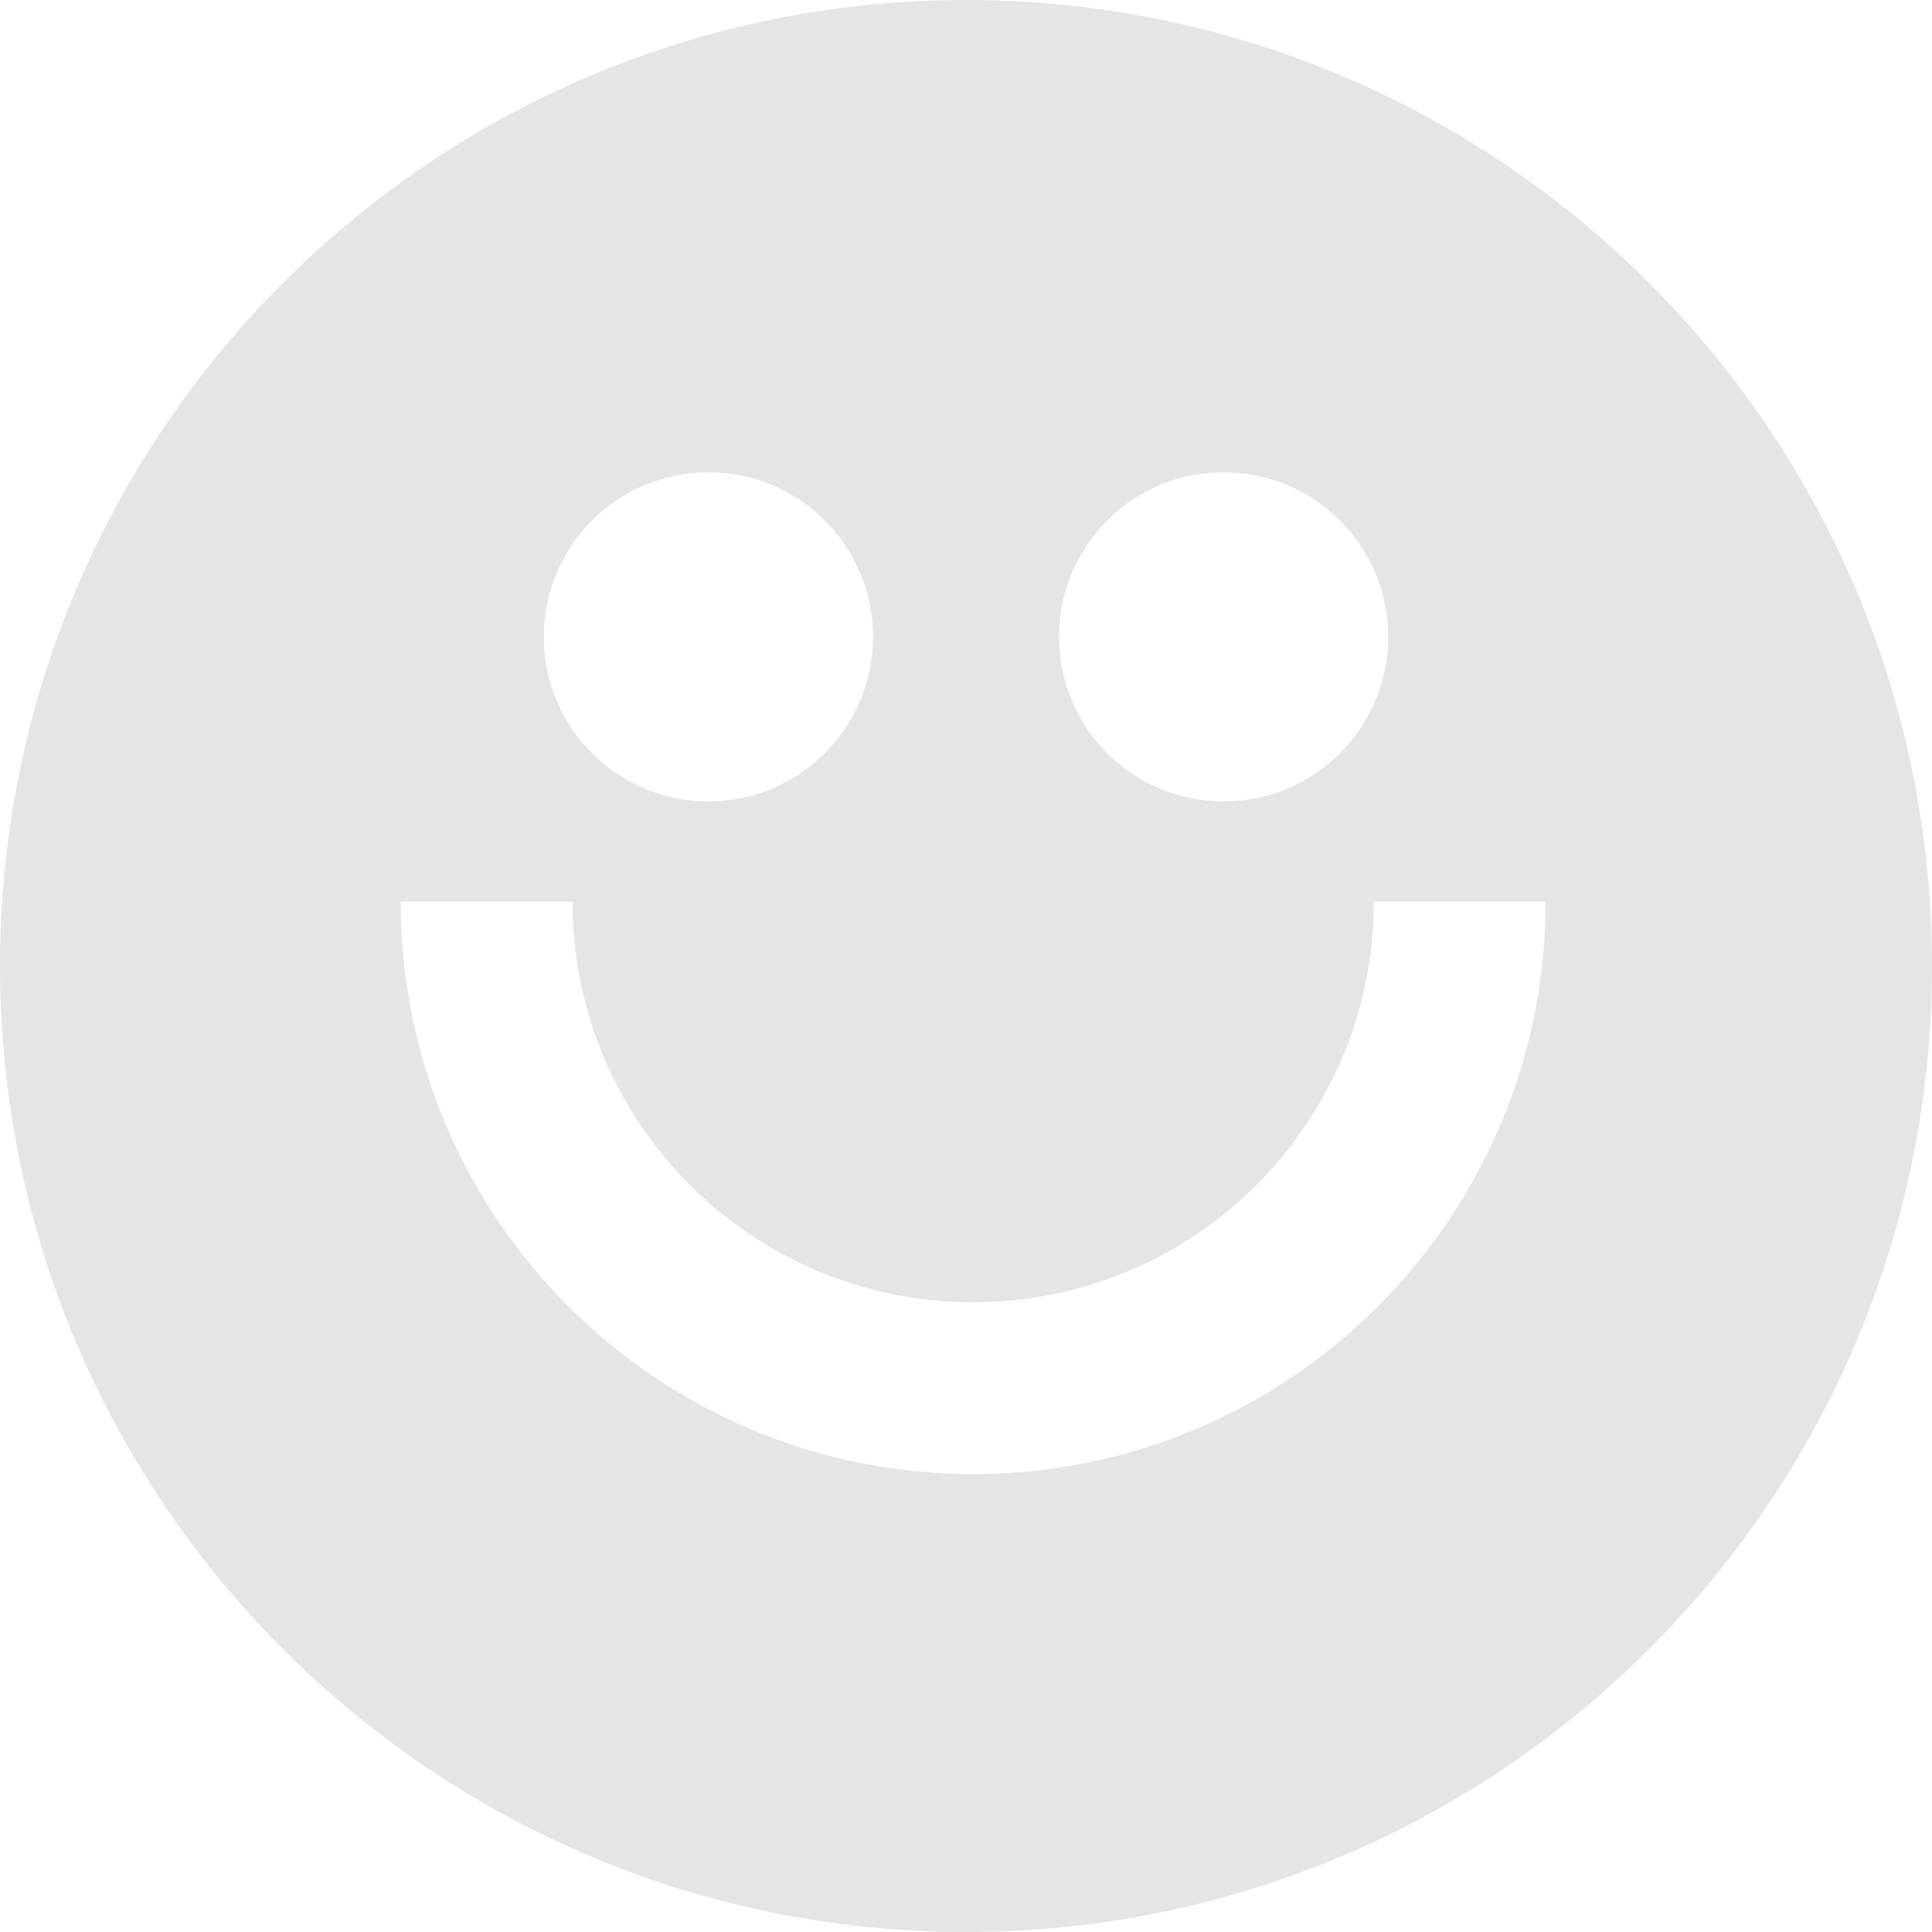 <?xml version="1.0" encoding="UTF-8"?> <svg xmlns="http://www.w3.org/2000/svg" width="220" height="220" viewBox="0 0 220 220" fill="none"> <path fill-rule="evenodd" clip-rule="evenodd" d="M220 110C220 170.752 170.752 220 110 220C49.249 220 0 170.752 0 110C0 49.249 49.249 0 110 0C170.752 0 220 49.249 220 110ZM80.667 91.26C91.017 91.26 99.407 82.869 99.407 72.518C99.407 62.169 91.017 53.778 80.667 53.778C70.316 53.778 61.926 62.169 61.926 72.518C61.926 82.869 70.316 91.26 80.667 91.26ZM139.333 91.26C149.684 91.26 158.074 82.869 158.074 72.518C158.074 62.169 149.684 53.778 139.333 53.778C128.983 53.778 120.593 62.169 120.593 72.518C120.593 82.869 128.983 91.26 139.333 91.26ZM110.815 148.296C85.615 148.296 65.185 127.867 65.185 102.667H45.63C45.63 138.667 74.814 167.852 110.815 167.852C146.816 167.852 176 138.667 176 102.667H156.444C156.444 127.867 136.016 148.296 110.815 148.296Z" fill="#E5E5E5"></path> </svg> 